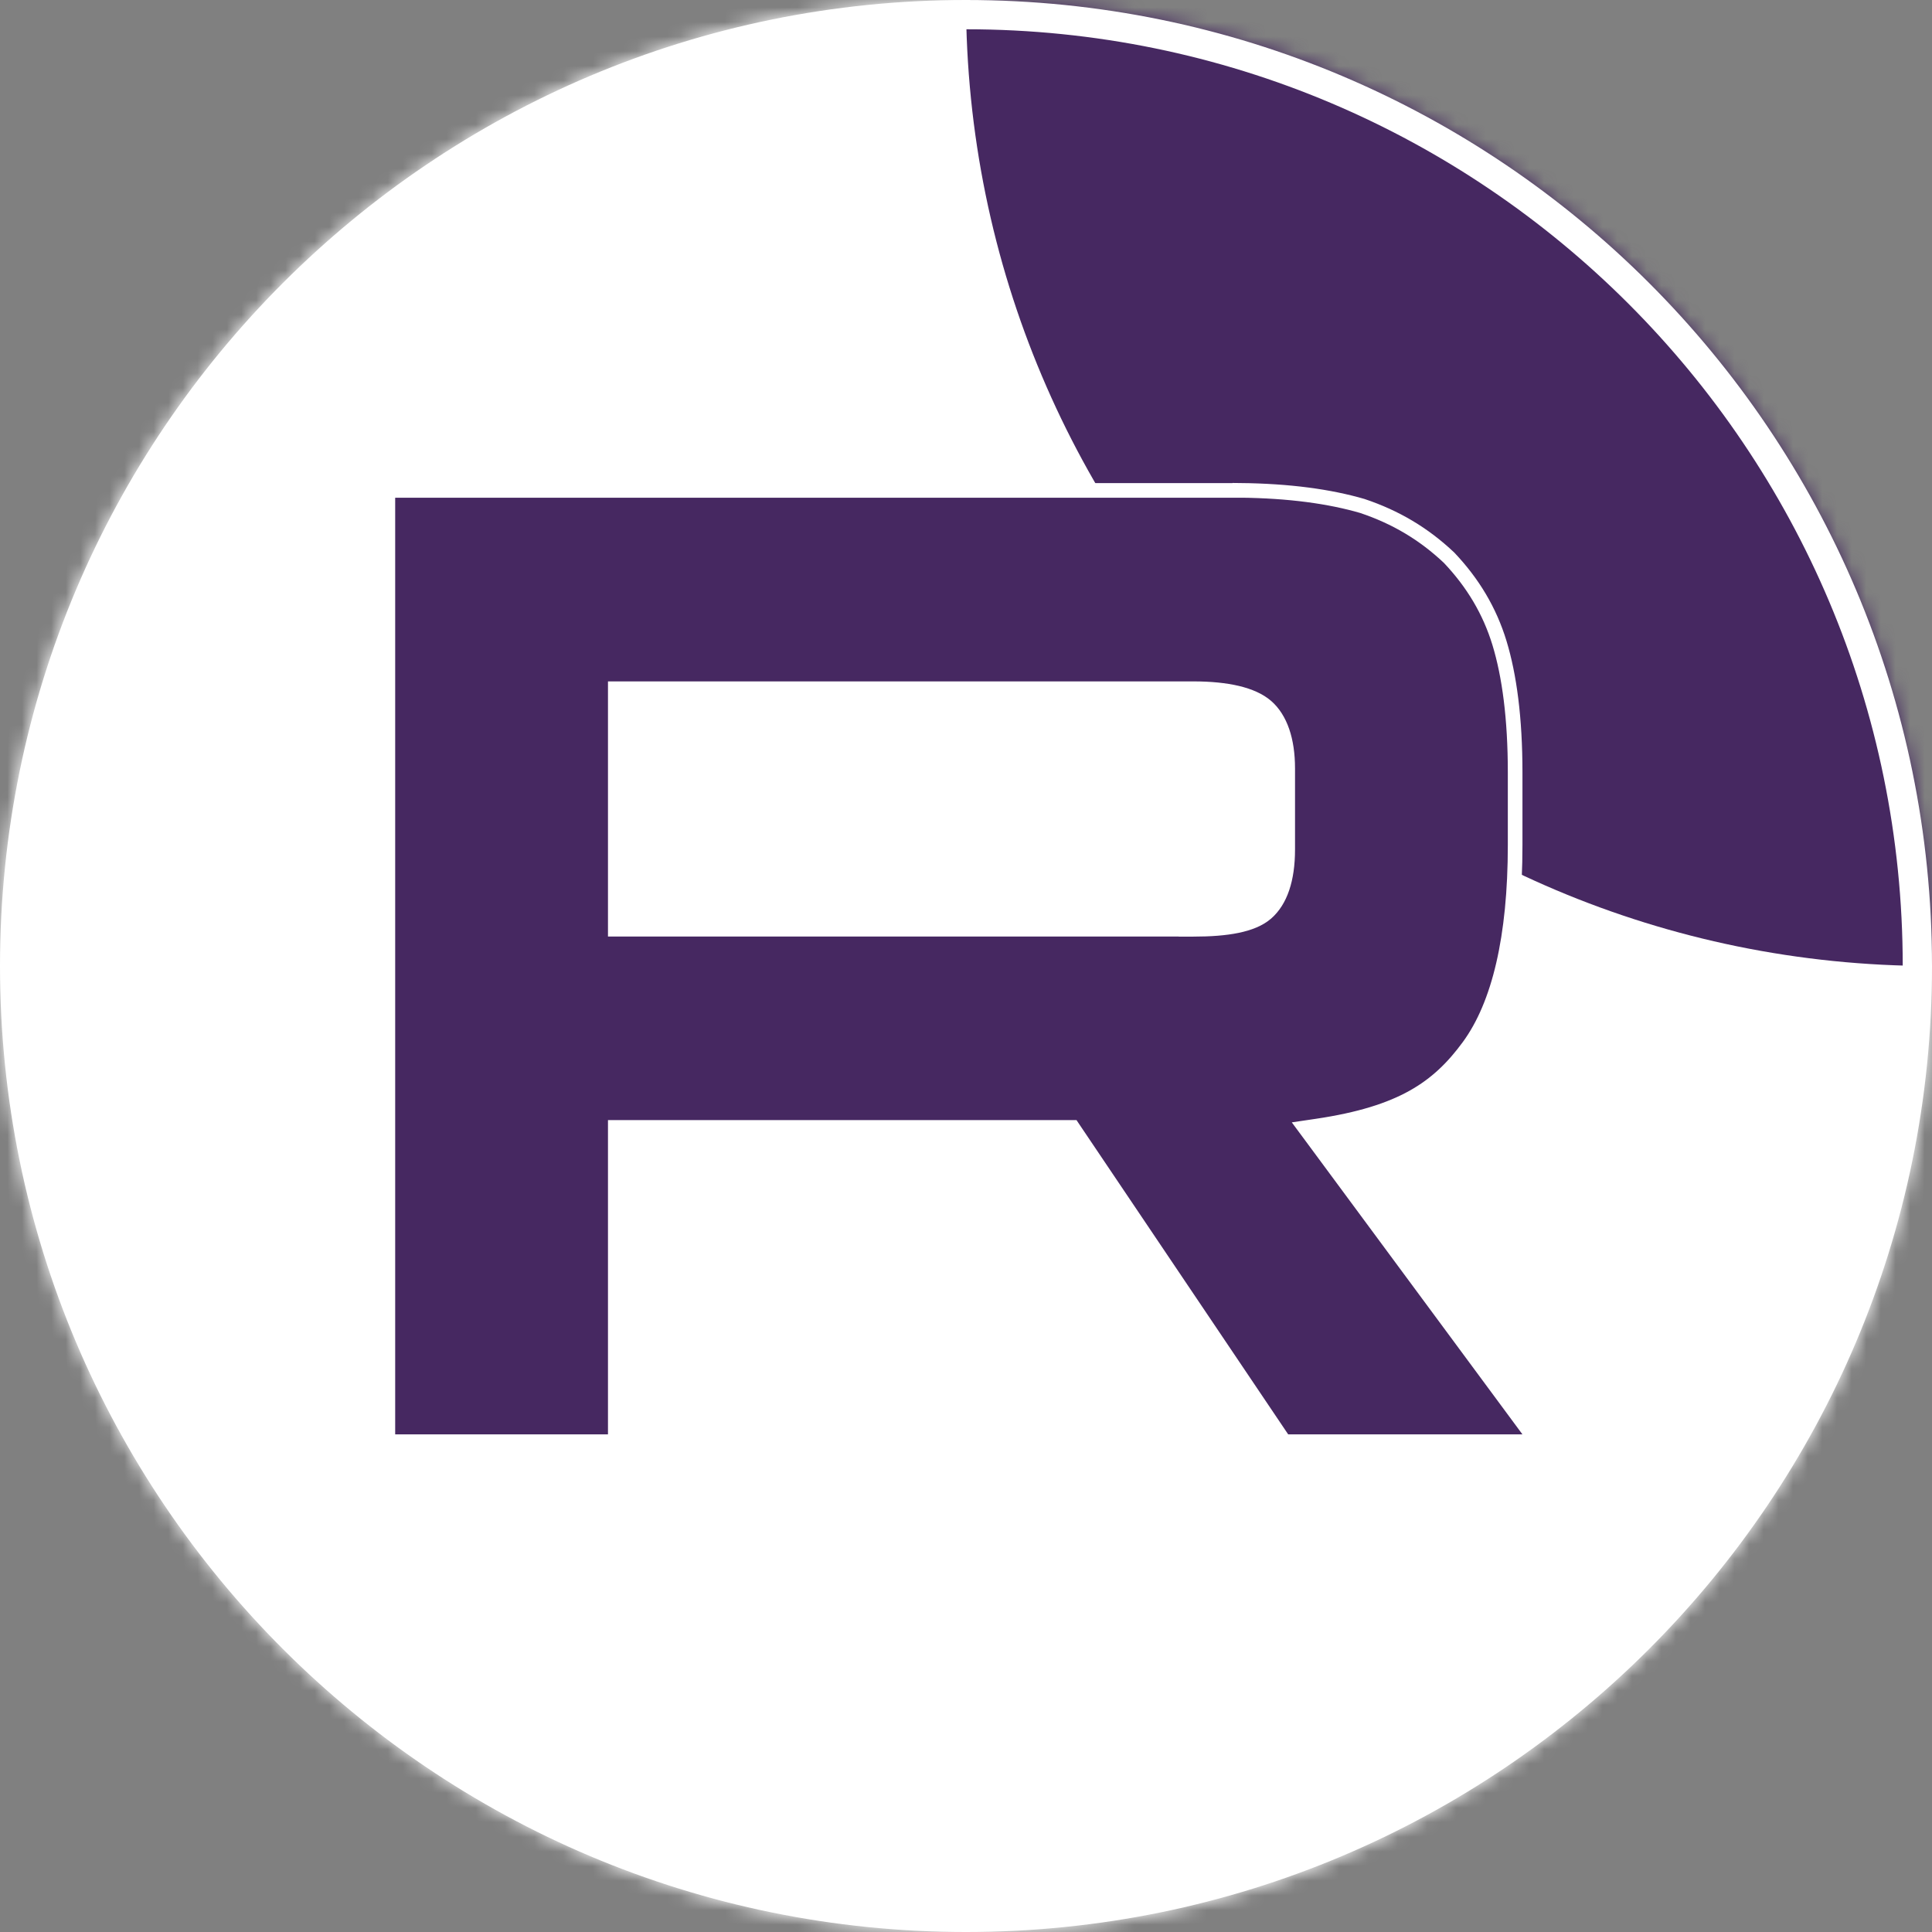 <?xml version="1.0" encoding="UTF-8"?> <svg xmlns="http://www.w3.org/2000/svg" width="132" height="132" viewBox="0 0 132 132" fill="none"><rect x="0" y="0" width="132" height="132" fill="#808080" stroke="none"/> <g clip-path="url(#clip0_2316_36)"> <mask id="mask0_2316_36" style="mask-type:luminance" maskUnits="userSpaceOnUse" x="0" y="0" width="132" height="132"> <path d="M132 66C132 29.549 102.451 0 66 0C29.549 0 0 29.549 0 66C0 102.451 29.549 132 66 132C102.451 132 132 102.451 132 66Z" fill="white"></path> </mask> <g mask="url(#mask0_2316_36)"> <path d="M132 0H0V132H132V0Z" fill="white"></path> <path d="M132 66C168.451 66 198 36.451 198 3.05176e-05C198 -36.451 168.451 -66 132 -66C95.549 -66 66 -36.451 66 3.05176e-05C66 36.451 95.549 66 132 66Z" fill="#462861"></path> <path d="M42.039 62.986V63.486H42.539H81.036V63.492H81.536C82.693 63.492 83.696 63.418 84.522 63.247C85.341 63.078 86.032 62.807 86.522 62.38L86.522 62.38C87.474 61.549 87.98 60.087 87.98 58.044V52.503C87.98 50.556 87.472 49.097 86.522 48.268L86.522 48.268C86.04 47.849 85.36 47.55 84.537 47.353C83.708 47.156 82.701 47.055 81.536 47.055H42.539H42.039V47.555V62.986ZM84.212 33.506H84.712V33.502C88.102 33.537 90.86 33.924 93.073 34.568C95.375 35.338 97.287 36.482 99.008 38.107C100.639 39.83 101.78 41.739 102.449 43.932C103.124 46.146 103.519 49.062 103.519 52.788V57.736C103.519 64.035 102.429 68.651 100.347 71.491C99.29 72.933 98.137 74.07 96.547 74.958C94.95 75.849 92.884 76.504 89.981 76.934L89.157 77.056L89.653 77.726L105.009 98.5H87.746L73.432 77.25L73.284 77.029H73.018H42.539H42.039V77.529V98.5H26.5V33.506H84.212Z" fill="#462861" stroke="white"></path> </g> <path d="M131 66C131 30.102 101.899 1 66 1C30.102 1 1 30.102 1 66C1 101.899 30.102 131 66 131C101.899 131 131 101.899 131 66Z" stroke="white" stroke-width="2"></path> </g> <defs> <clipPath id="clip0_2316_36"> <rect width="132" height="132" fill="white"></rect> </clipPath> </defs> </svg> 